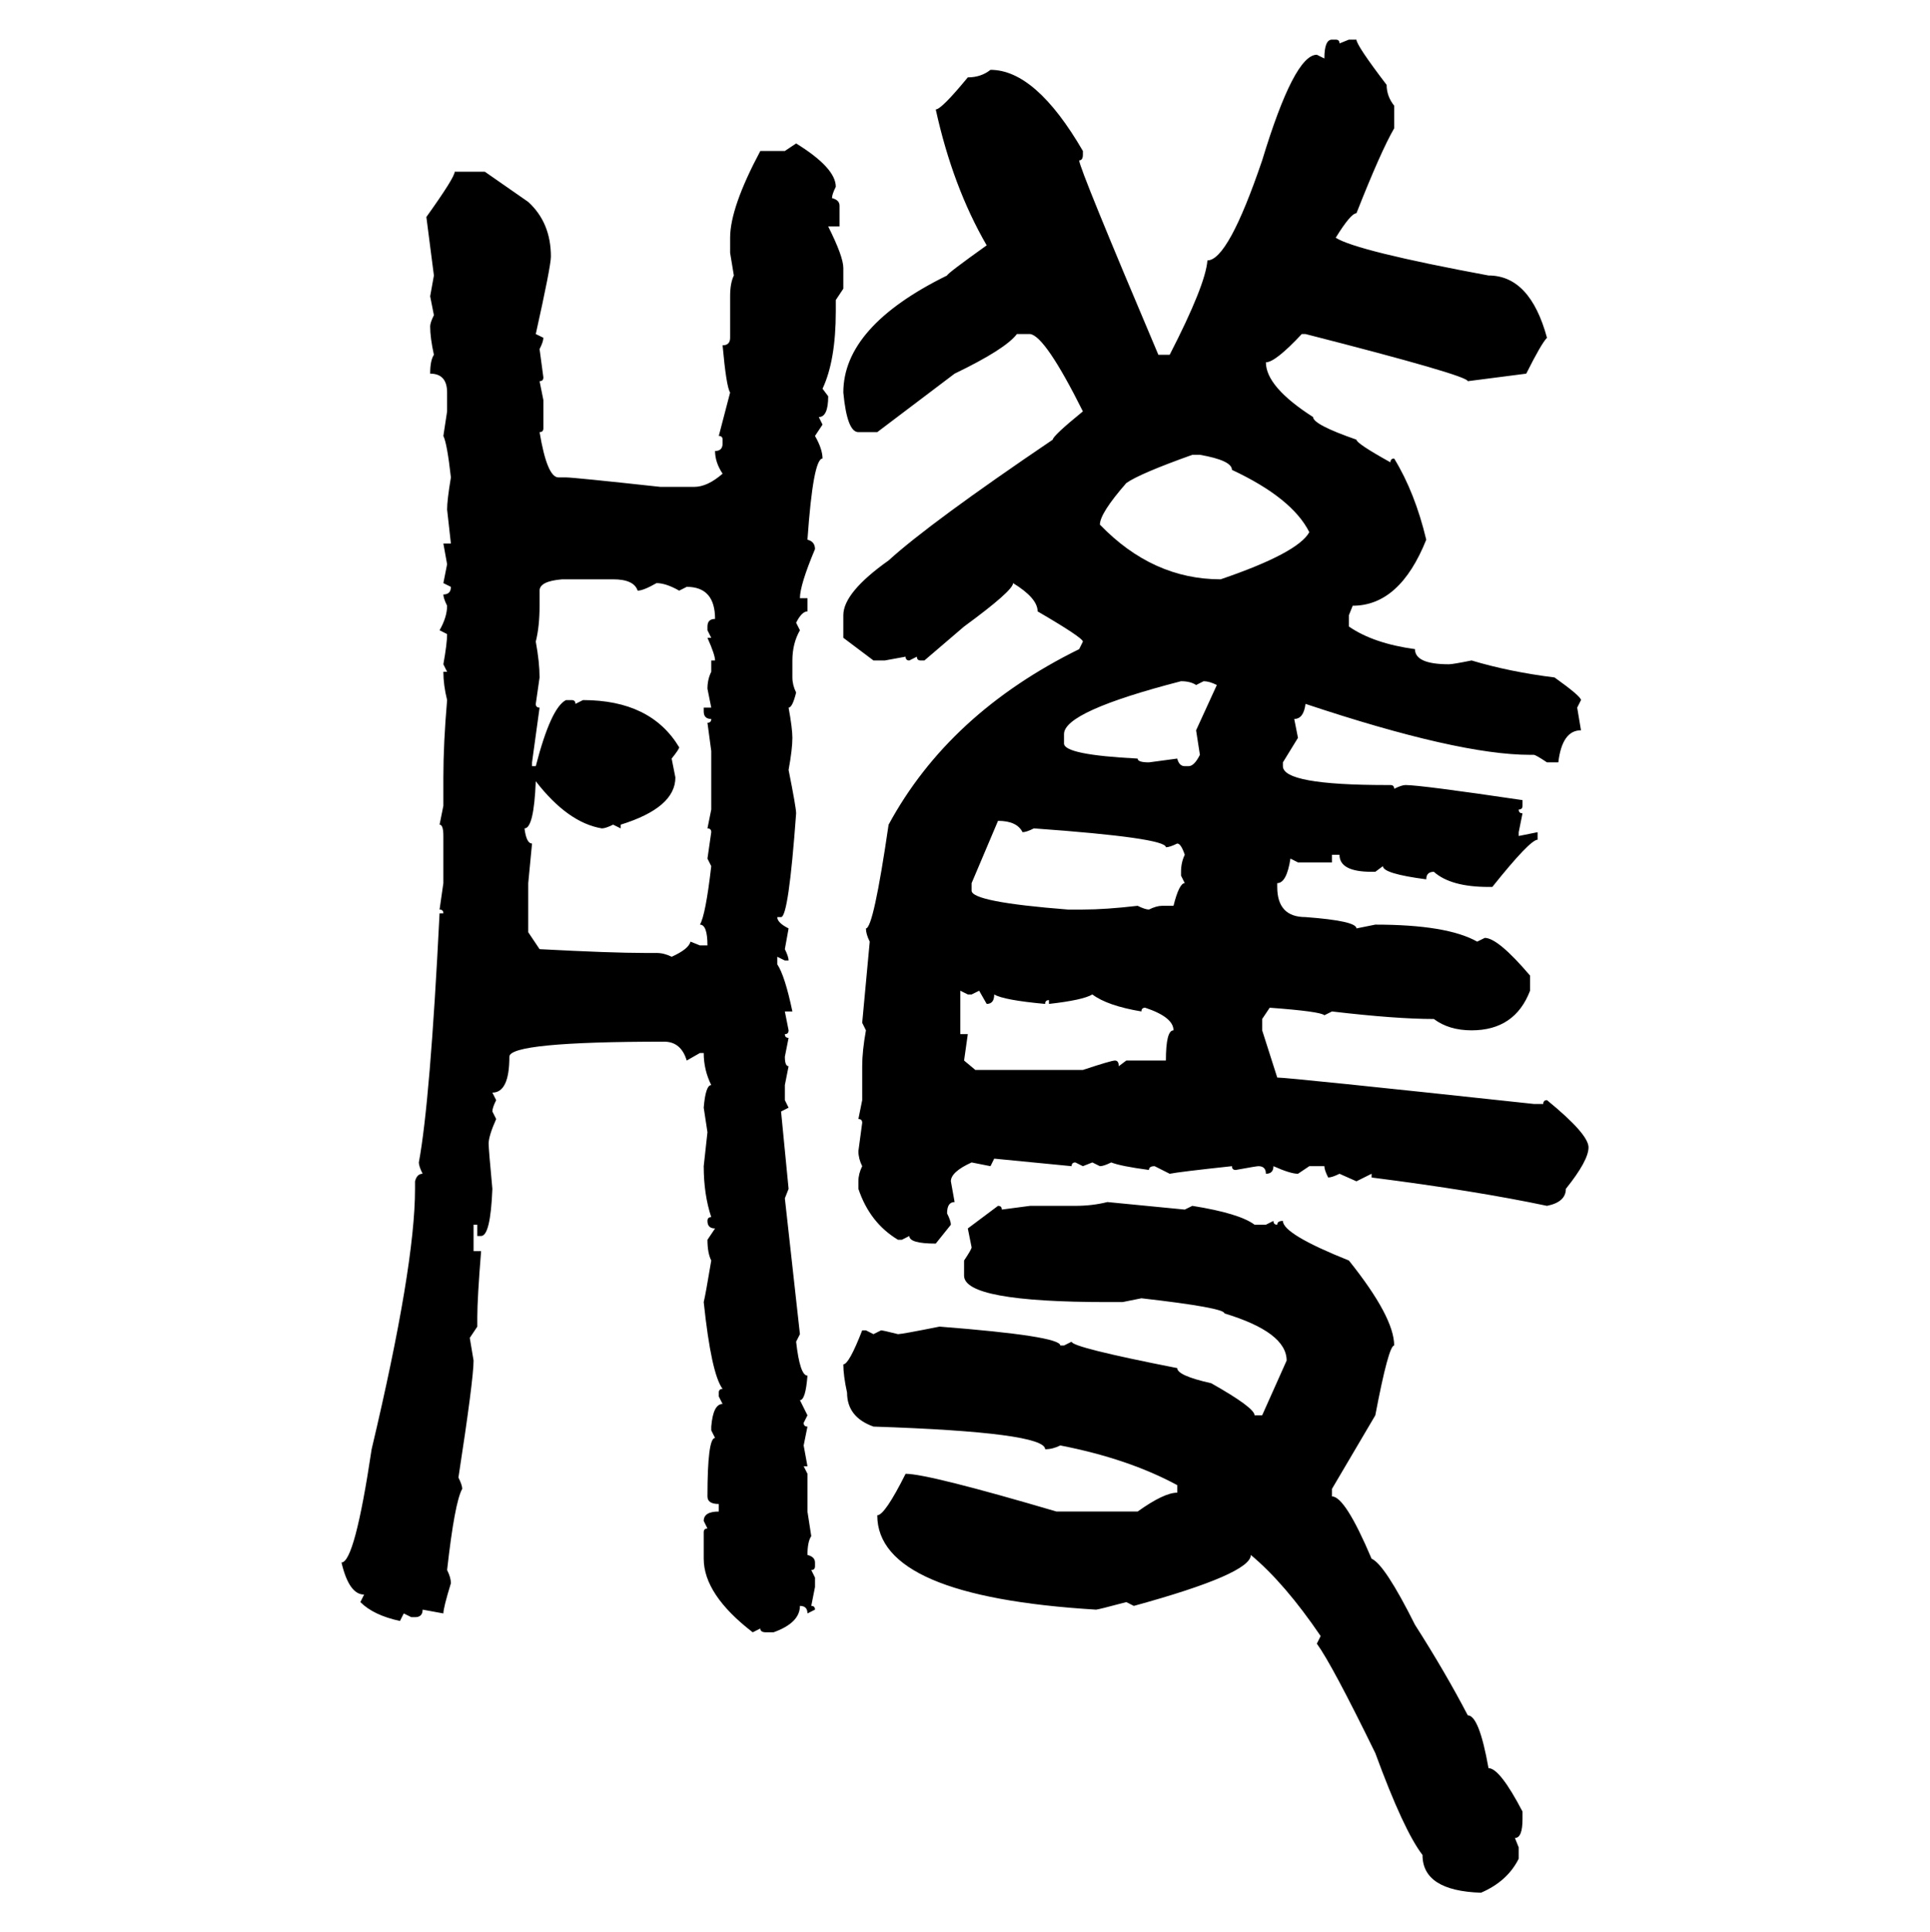 <svg xmlns="http://www.w3.org/2000/svg" xmlns:xlink="http://www.w3.org/1999/xlink" width="299.707" height="300"><path d="M206.84 6.15L206.84 6.15L207.42 6.15Q208.01 6.15 208.01 6.74L208.01 6.74L209.47 6.15L210.64 6.15Q210.64 7.03 215.33 13.18L215.33 13.18Q215.33 14.94 216.50 16.41L216.50 16.41L216.50 19.92Q214.45 23.44 210.64 33.11L210.64 33.11Q209.77 33.11 207.42 36.91L207.42 36.91Q210.64 38.96 231.15 42.77L231.15 42.77Q237.60 42.77 240.23 52.44L240.23 52.44Q239.36 53.32 237.01 58.01L237.01 58.01L227.93 59.18Q227.93 58.30 202.73 51.86L202.73 51.86L202.15 51.86Q198.05 56.25 196.58 56.25L196.58 56.25Q196.58 60.06 203.91 64.75L203.91 64.75Q203.91 65.92 210.64 68.26L210.64 68.26Q210.64 68.85 215.92 71.78L215.92 71.78Q215.92 71.19 216.50 71.19L216.50 71.19Q219.73 76.46 221.48 83.79L221.48 83.79Q217.38 94.04 210.06 94.04L210.06 94.04L209.47 95.51L209.47 97.27Q213.28 99.90 219.73 100.78L219.73 100.78Q219.73 103.13 225 103.13L225 103.13Q225.59 103.13 228.52 102.54L228.52 102.54Q234.38 104.30 241.41 105.18L241.41 105.18Q245.51 108.11 245.51 108.69L245.51 108.69L244.92 109.86L245.51 113.38Q242.58 113.38 241.99 118.36L241.99 118.36L240.23 118.36Q238.48 117.19 238.18 117.19L238.18 117.19L237.60 117.19Q226.46 117.19 202.73 109.28L202.73 109.28Q202.44 111.62 200.98 111.62L200.98 111.62L201.56 114.55L199.22 118.36L199.22 118.95Q199.22 121.88 215.33 121.88L215.33 121.88L215.92 121.88Q216.50 121.88 216.50 122.46L216.50 122.46Q217.68 121.88 218.26 121.88L218.26 121.88Q220.61 121.88 236.43 124.22L236.43 124.22L236.43 125.10Q236.43 125.68 235.84 125.68L235.84 125.68Q235.84 126.27 236.43 126.27L236.43 126.27L235.84 129.20L235.84 129.79L238.77 129.20L238.77 130.37Q237.60 130.37 231.74 137.70L231.74 137.70L231.15 137.70Q225.29 137.70 222.66 135.35L222.66 135.35Q221.48 135.35 221.48 136.52L221.48 136.52Q214.75 135.64 214.75 134.47L214.75 134.47L213.57 135.35L212.99 135.35Q208.01 135.35 208.01 132.71L208.01 132.71L206.84 132.71L206.84 133.89L201.56 133.89L200.39 133.30Q199.80 137.11 198.34 137.11L198.34 137.11L198.34 137.70Q198.34 142.38 202.73 142.38L202.73 142.38Q210.64 142.97 210.64 144.14L210.64 144.14L213.57 143.55Q224.71 143.55 229.39 146.19L229.39 146.19L230.57 145.61Q232.62 145.61 237.60 151.46L237.60 151.46L237.60 153.81Q235.25 159.96 228.52 159.96L228.52 159.96Q225 159.96 222.66 158.20L222.66 158.20Q216.80 158.20 206.84 157.03L206.84 157.03L205.66 157.62Q205.08 157.03 197.17 156.45L197.17 156.45L196.00 158.20L196.00 159.96L198.34 167.29Q200.10 167.29 238.18 171.39L238.18 171.39L239.65 171.39Q239.65 170.80 240.23 170.80L240.23 170.80Q246.68 176.07 246.68 178.13L246.68 178.13Q246.68 180.18 243.16 184.57L243.16 184.57Q243.16 186.62 240.23 187.21L240.23 187.21Q229.10 184.86 212.99 182.81L212.99 182.81L212.99 182.23L210.64 183.40L208.01 182.23Q206.84 182.81 206.25 182.81L206.25 182.81Q205.66 181.64 205.66 181.05L205.66 181.05L203.32 181.05L201.56 182.23Q200.39 182.23 197.75 181.05L197.75 181.05Q197.75 182.23 196.58 182.23L196.58 182.23Q196.58 181.05 195.41 181.05L195.41 181.05Q195.12 181.05 191.89 181.64L191.89 181.64Q191.31 181.64 191.31 181.05L191.31 181.05Q183.11 181.93 181.64 182.23L181.64 182.23L179.30 181.05Q178.42 181.05 178.42 181.64L178.42 181.64Q174.02 181.05 172.56 180.47L172.56 180.47Q171.39 181.05 170.80 181.05L170.80 181.05L169.63 180.47L168.16 181.05L166.99 180.47Q166.41 180.47 166.41 181.05L166.41 181.05L154.39 179.88L153.81 181.05L150.88 180.47Q147.66 181.93 147.66 183.40L147.66 183.40L148.24 186.62Q147.07 186.62 147.07 188.38L147.07 188.38Q147.66 189.55 147.66 190.14L147.66 190.14L145.31 193.07Q141.21 193.07 141.21 191.89L141.21 191.89L140.04 192.48L139.45 192.48Q135.06 189.84 133.30 184.57L133.30 184.57L133.30 183.40Q133.30 182.23 133.89 181.05L133.89 181.05Q133.30 179.88 133.30 178.71L133.30 178.71L133.89 174.32Q133.89 173.73 133.30 173.73L133.30 173.73L133.89 170.80L133.89 165.53Q133.89 163.18 134.47 159.96L134.47 159.96L133.89 158.79L135.06 146.19Q134.47 145.02 134.47 144.14L134.47 144.14Q135.64 144.14 137.99 128.03L137.99 128.03Q147.36 110.74 167.58 100.78L167.58 100.78L168.16 99.61Q168.16 99.02 161.13 94.92L161.13 94.92Q161.13 92.87 157.32 90.53L157.32 90.53Q157.32 91.70 149.71 97.27L149.71 97.27L143.55 102.54L142.97 102.54Q142.38 102.54 142.38 101.95L142.38 101.95L141.21 102.54Q140.63 102.54 140.63 101.95L140.63 101.95L137.40 102.54L135.64 102.54L130.96 99.02L130.96 95.51Q130.96 91.99 137.99 87.01L137.99 87.01Q144.43 81.15 163.48 68.26L163.48 68.26Q163.48 67.68 168.16 63.87L168.16 63.87Q162.30 52.15 159.96 51.86L159.96 51.86L157.91 51.86Q156.15 54.20 148.24 58.01L148.24 58.01L136.23 67.09L133.30 67.09Q131.54 67.09 130.96 60.94L130.96 60.94Q130.96 50.68 147.07 42.77L147.07 42.77Q147.07 42.48 153.22 38.09L153.22 38.09Q147.95 29.00 145.31 16.99L145.31 16.99Q146.19 16.99 150.29 12.01L150.29 12.01Q152.34 12.01 153.81 10.84L153.81 10.84Q160.84 10.84 168.16 23.44L168.16 23.44L168.16 24.02Q168.16 24.90 167.58 24.90L167.58 24.90Q167.58 26.07 179.88 55.08L179.88 55.08L181.64 55.08Q187.21 44.24 187.50 40.43L187.50 40.43Q190.72 40.43 196.00 24.90L196.00 24.90Q200.98 8.50 204.49 8.50L204.49 8.50L205.66 9.08Q205.66 6.15 206.84 6.15ZM121.88 23.44L123.63 22.27Q129.79 26.07 129.79 29.00L129.79 29.00Q129.20 30.18 129.20 30.76L129.20 30.76Q130.37 31.05 130.37 31.93L130.37 31.93L130.37 35.16L128.61 35.16Q130.96 39.84 130.96 41.60L130.96 41.60L130.96 44.82L129.79 46.58L129.79 48.34Q129.79 55.96 127.73 60.35L127.73 60.35L128.61 61.52Q128.61 64.75 127.15 64.75L127.15 64.75L127.73 65.92L126.56 67.68Q127.73 69.73 127.73 71.19L127.73 71.19Q126.27 71.19 125.39 83.79L125.39 83.79Q126.56 84.08 126.56 85.25L126.56 85.25Q124.22 90.82 124.22 92.87L124.22 92.87L125.39 92.87L125.39 94.92Q124.51 94.92 123.63 96.68L123.63 96.68L124.22 97.85Q123.05 99.90 123.05 102.54L123.05 102.54L123.05 105.18Q123.05 106.35 123.63 107.52L123.63 107.52Q123.05 109.86 122.46 109.86L122.46 109.86Q123.05 113.09 123.05 114.55L123.05 114.55Q123.05 116.31 122.46 119.53L122.46 119.53Q123.63 125.39 123.63 126.27L123.63 126.27Q122.46 142.38 121.29 142.38L121.29 142.38L120.70 142.38Q120.70 143.26 122.46 144.14L122.46 144.14L121.88 147.36Q122.46 148.54 122.46 149.12L122.46 149.12L121.88 149.12L120.70 148.54L120.70 149.71Q121.88 151.46 123.05 157.03L123.05 157.03L121.88 157.03L122.46 159.96Q122.46 160.55 121.88 160.55L121.88 160.55Q121.88 161.13 122.46 161.13L122.46 161.13L121.88 164.06Q121.88 165.53 122.46 165.53L122.46 165.53L121.88 168.46L121.88 170.80L122.46 171.97L121.29 172.56L122.46 184.57L121.88 186.04L124.22 207.13L123.63 208.30Q124.22 213.57 125.39 213.57L125.39 213.57Q125.10 217.38 124.22 217.38L124.22 217.38L125.39 219.73L124.80 220.90Q124.80 221.48 125.39 221.48L125.39 221.48L124.80 224.41L125.39 227.64L124.80 227.64L125.39 228.81L125.39 234.67L125.98 238.48Q125.39 239.36 125.39 241.41L125.39 241.41Q126.56 241.70 126.56 242.58L126.56 242.58L126.56 243.16Q126.56 243.75 125.98 243.75L125.98 243.75L126.56 244.92L126.56 246.39L125.98 249.32Q126.56 249.32 126.56 249.90L126.56 249.90L125.39 250.49Q125.39 249.32 124.22 249.32L124.22 249.32Q124.22 251.95 120.12 253.42L120.12 253.42L118.95 253.42Q118.07 253.42 118.07 252.83L118.07 252.83L116.89 253.42Q109.28 247.56 109.28 241.99L109.28 241.99L109.28 237.89Q109.28 237.30 109.86 237.30L109.86 237.30L109.28 236.13Q109.28 234.67 111.62 234.67L111.62 234.67L111.62 233.50Q109.86 233.50 109.86 232.32L109.86 232.32Q109.86 223.24 111.04 223.24L111.04 223.24L110.45 222.07L110.45 221.48Q110.74 217.97 112.21 217.97L112.21 217.97L111.62 216.80L111.62 216.21Q111.62 215.63 112.21 215.63L112.21 215.63Q110.45 213.28 109.28 202.15L109.28 202.15Q109.57 200.98 110.45 195.70L110.45 195.70Q109.86 194.53 109.86 192.48L109.86 192.48L111.04 190.72Q109.86 190.72 109.86 189.55L109.86 189.55Q109.86 188.96 110.45 188.96L110.45 188.96Q109.28 185.45 109.28 181.05L109.28 181.05L109.86 175.78L109.28 171.97Q109.57 168.46 110.45 168.46L110.45 168.46Q109.28 166.11 109.28 163.48L109.28 163.48L108.69 163.48L106.64 164.65Q105.76 161.72 103.13 161.72L103.13 161.72Q79.10 161.72 79.10 164.06L79.10 164.06Q79.10 169.63 76.46 169.63L76.46 169.63L77.05 170.80Q76.46 171.97 76.46 172.56L76.46 172.56L77.05 173.73Q75.88 176.37 75.88 177.54L75.88 177.54Q75.88 178.42 76.46 184.57L76.46 184.57Q76.17 191.89 74.71 191.89L74.71 191.89L74.12 191.89L74.12 190.14L73.54 190.14L73.54 194.24L74.71 194.24Q74.12 201.56 74.12 204.49L74.12 204.49L74.12 205.96L72.95 207.71L73.54 211.23Q73.54 214.16 71.19 229.39L71.19 229.39Q71.78 230.57 71.78 231.15L71.78 231.15Q70.61 233.20 69.43 243.75L69.43 243.75Q70.02 244.92 70.02 245.80L70.02 245.80Q68.85 249.61 68.85 250.49L68.85 250.49L65.63 249.90Q65.63 251.07 64.45 251.07L64.45 251.07L63.87 251.07L62.70 250.49L62.11 251.66Q58.01 250.78 55.96 248.73L55.96 248.73L56.54 247.56Q54.20 247.56 53.03 242.58L53.03 242.58Q55.08 242.58 57.71 225L57.71 225Q64.45 196.58 64.45 184.57L64.45 184.57L64.45 183.40Q64.75 182.23 65.63 182.23L65.63 182.23Q65.04 181.05 65.04 180.47L65.04 180.47Q66.80 171.09 68.26 141.80L68.26 141.80L68.85 141.80Q68.85 141.21 68.26 141.21L68.26 141.21L68.85 137.11L68.85 129.79Q68.85 128.03 68.26 128.03L68.26 128.03L68.85 125.10L68.85 120.70Q68.85 115.43 69.43 108.69L69.43 108.69Q68.85 106.35 68.85 104.30L68.85 104.30L69.43 104.30L68.85 103.13Q69.43 99.90 69.43 98.44L69.43 98.44L68.26 97.85Q69.43 95.80 69.43 94.04L69.43 94.04Q68.85 92.87 68.85 92.29L68.85 92.29Q70.02 92.29 70.02 91.11L70.02 91.11L68.85 90.53L69.43 87.60L68.85 84.38L70.02 84.38L69.43 79.10Q69.43 77.64 70.02 74.12L70.02 74.12Q69.43 68.85 68.85 67.68L68.85 67.68L69.43 63.87L69.43 60.94Q69.43 58.01 66.80 58.01L66.80 58.01Q66.80 55.96 67.38 55.08L67.38 55.08Q66.80 52.44 66.80 50.68L66.80 50.68Q66.80 50.10 67.38 48.93L67.38 48.93L66.80 46.00L67.38 42.77L66.21 33.69Q70.61 27.54 70.61 26.66L70.61 26.66L75.29 26.66L82.03 31.35Q85.55 34.57 85.55 39.84L85.55 39.84Q85.55 41.31 83.20 51.86L83.20 51.86L84.38 52.44Q84.38 53.03 83.79 54.20L83.79 54.20L84.38 58.59Q84.38 59.18 83.79 59.18L83.79 59.18L84.38 62.11L84.38 66.50Q84.38 67.09 83.79 67.09L83.79 67.09Q84.96 74.12 86.72 74.12L86.72 74.12L87.89 74.12Q89.06 74.12 102.54 75.59L102.54 75.59L107.81 75.59Q109.86 75.59 112.21 73.54L112.21 73.54Q111.04 71.78 111.04 70.02L111.04 70.02Q112.21 70.02 112.21 68.85L112.21 68.85L112.21 68.26Q112.21 67.68 111.62 67.68L111.62 67.68L113.38 60.94Q112.79 60.06 112.21 53.61L112.21 53.61Q113.38 53.61 113.38 52.44L113.38 52.44L113.38 46.00Q113.38 43.95 113.96 42.77L113.96 42.77L113.38 39.26L113.38 36.91Q113.38 32.23 118.07 23.44L118.07 23.44L121.88 23.44ZM170.80 81.45L170.80 81.45Q179.00 89.94 189.55 89.94L189.55 89.94Q201.56 85.84 203.32 82.62L203.32 82.62Q200.68 77.34 191.31 72.95L191.31 72.95Q191.31 71.48 186.33 70.61L186.33 70.61L185.16 70.61Q176.95 73.54 174.90 75L174.90 75Q170.80 79.69 170.80 81.45ZM83.79 91.70L83.79 91.70L83.79 94.04Q83.79 97.27 83.20 99.61L83.20 99.61Q83.79 102.83 83.79 105.18L83.79 105.18L83.20 109.28Q83.20 109.86 83.79 109.86L83.79 109.86L82.62 118.36L82.62 118.95L83.20 118.95Q85.55 109.86 87.89 108.69L87.89 108.69L88.77 108.69Q89.36 108.69 89.36 109.28L89.36 109.28L90.53 108.69Q101.07 108.69 105.47 116.02L105.47 116.02Q105.47 116.31 104.30 117.77L104.30 117.77L104.88 120.70Q104.88 125.39 96.39 128.03L96.39 128.03L96.39 128.61L95.21 128.03Q94.04 128.61 93.46 128.61L93.46 128.61Q88.18 127.73 83.20 121.29L83.20 121.29Q82.91 128.61 81.45 128.61L81.45 128.61Q81.74 130.96 82.62 130.96L82.62 130.96L82.03 137.11L82.03 144.73L83.79 147.36Q94.92 147.95 100.20 147.95L100.20 147.95L101.95 147.95Q103.13 147.95 104.30 148.54L104.30 148.54Q106.93 147.36 107.23 146.19L107.23 146.19L108.69 146.78L109.86 146.78Q109.86 143.55 108.69 143.55L108.69 143.55Q109.57 142.09 110.45 134.47L110.45 134.47L109.86 133.30L110.45 129.20Q110.45 128.61 109.86 128.61L109.86 128.61L110.45 125.68L110.45 116.60L109.86 112.21Q110.45 112.21 110.45 111.62L110.45 111.62Q109.28 111.62 109.28 110.45L109.28 110.45L109.28 109.86L110.45 109.86L109.86 106.93Q109.86 105.47 110.45 104.30L110.45 104.30L110.45 102.54L111.04 102.54Q111.04 101.66 109.86 99.02L109.86 99.02L110.45 99.02L109.86 97.85L109.86 97.27Q109.86 96.09 111.04 96.09L111.04 96.09Q111.04 91.11 106.64 91.11L106.64 91.11L105.47 91.70Q103.42 90.53 101.95 90.53L101.95 90.53Q99.90 91.70 99.02 91.70L99.02 91.70Q98.44 89.94 95.21 89.94L95.21 89.94L87.30 89.94Q83.79 90.23 83.79 91.70ZM165.23 113.96L165.23 113.96L165.23 115.43Q165.23 117.19 176.66 117.77L176.66 117.77Q176.66 118.36 178.42 118.36L178.42 118.36L182.81 117.77Q183.11 118.95 183.98 118.95L183.98 118.95L184.57 118.95Q185.45 118.95 186.33 117.19L186.33 117.19L185.74 113.38L188.96 106.35Q187.79 105.76 186.91 105.76L186.91 105.76L185.74 106.35Q184.86 105.76 183.40 105.76L183.40 105.76Q165.23 110.45 165.23 113.96ZM154.98 127.44L154.98 127.44L150.88 137.11L150.88 138.28Q150.88 140.04 165.82 141.21L165.82 141.21L168.16 141.21Q171.68 141.21 176.66 140.63L176.66 140.63Q177.83 141.21 178.42 141.21L178.42 141.21Q179.59 140.63 180.47 140.63L180.47 140.63L182.23 140.63Q183.11 137.11 183.98 137.11L183.98 137.11L183.40 135.94L183.40 135.35Q183.40 133.89 183.98 132.71L183.98 132.71Q183.40 130.96 182.81 130.96L182.81 130.96Q181.64 131.54 181.05 131.54L181.05 131.54Q181.05 130.08 160.55 128.61L160.55 128.61Q159.38 129.20 158.79 129.20L158.79 129.20Q157.91 127.44 154.98 127.44ZM150.29 154.39L149.12 153.81L149.12 160.55L150.29 160.55L149.71 164.65L151.46 166.11L168.16 166.11Q172.56 164.65 173.14 164.65L173.14 164.65Q173.73 164.65 173.73 165.53L173.73 165.53L174.90 164.65L181.05 164.65Q181.05 159.96 182.23 159.96L182.23 159.96Q182.23 157.91 177.83 156.45L177.83 156.45Q177.25 156.45 177.25 157.03L177.25 157.03Q171.97 156.15 169.63 154.39L169.63 154.39Q168.16 155.27 162.89 155.86L162.89 155.86L162.89 155.27Q162.30 155.27 162.30 155.86L162.30 155.86Q155.86 155.27 154.39 154.39L154.39 154.39Q154.39 155.86 153.22 155.86L153.22 155.86L152.05 153.81L150.88 154.39L150.29 154.39ZM171.97 186.62L171.97 186.62L183.98 187.79L185.16 187.21Q192.48 188.38 194.82 190.14L194.82 190.14L196.58 190.14L197.75 189.55Q197.75 190.14 198.34 190.14L198.34 190.14Q198.34 189.55 199.22 189.55L199.22 189.55Q199.22 191.60 209.47 195.70L209.47 195.70Q216.50 204.49 216.50 208.89L216.50 208.89Q215.63 208.89 213.57 219.73L213.57 219.73L206.84 231.15L206.84 232.32Q208.89 232.32 212.99 241.99L212.99 241.99Q215.04 242.87 219.73 252.25L219.73 252.25Q224.41 259.57 227.93 266.31L227.93 266.31Q229.69 266.31 231.15 274.51L231.15 274.51Q232.91 274.51 236.43 281.25L236.43 281.25L236.43 282.42Q236.43 285.35 235.25 285.35L235.25 285.35L235.84 286.82L235.84 288.57Q234.08 292.09 229.98 293.85L229.98 293.85Q220.90 293.55 220.90 287.99L220.90 287.99Q217.97 284.18 213.57 272.17L213.57 272.17Q206.84 258.40 204.49 255.18L204.49 255.18L205.08 254.00Q199.51 245.80 194.24 241.41L194.24 241.41Q194.24 244.34 176.07 249.32L176.07 249.32L174.90 248.73Q170.51 249.90 170.21 249.90L170.21 249.90Q136.23 247.85 136.23 235.25L136.23 235.25Q137.40 235.25 140.63 228.81L140.63 228.81Q144.14 228.81 164.06 234.67L164.06 234.67L176.66 234.67Q180.76 231.74 182.81 231.74L182.81 231.74L182.81 230.57Q175.20 226.46 164.65 224.41L164.65 224.41Q163.48 225 162.30 225L162.30 225Q162.30 222.36 135.64 221.48L135.64 221.48Q131.54 220.02 131.54 216.21L131.54 216.21Q130.96 213.57 130.96 211.82L130.96 211.82Q131.84 211.82 133.89 206.54L133.89 206.54L134.47 206.54L135.64 207.13L136.82 206.54Q137.11 206.54 139.45 207.13L139.45 207.13Q140.04 207.13 145.90 205.96L145.90 205.96Q164.65 207.42 164.65 208.89L164.65 208.89L165.23 208.89L166.41 208.30Q166.41 209.18 182.81 212.40L182.81 212.40Q182.81 213.57 188.09 214.75L188.09 214.75Q194.82 218.55 194.82 219.73L194.82 219.73L196.00 219.73L199.80 211.23Q199.80 206.84 190.14 203.91L190.14 203.91Q190.14 203.03 177.25 201.56L177.25 201.56L174.32 202.15L171.97 202.15Q149.71 202.15 149.71 198.05L149.71 198.05L149.71 195.70Q150.88 193.95 150.88 193.65L150.88 193.65L150.29 190.72L154.98 187.21Q155.57 187.21 155.57 187.79L155.57 187.79L159.96 187.21L166.99 187.21Q169.63 187.21 171.97 186.62Z"/></svg>